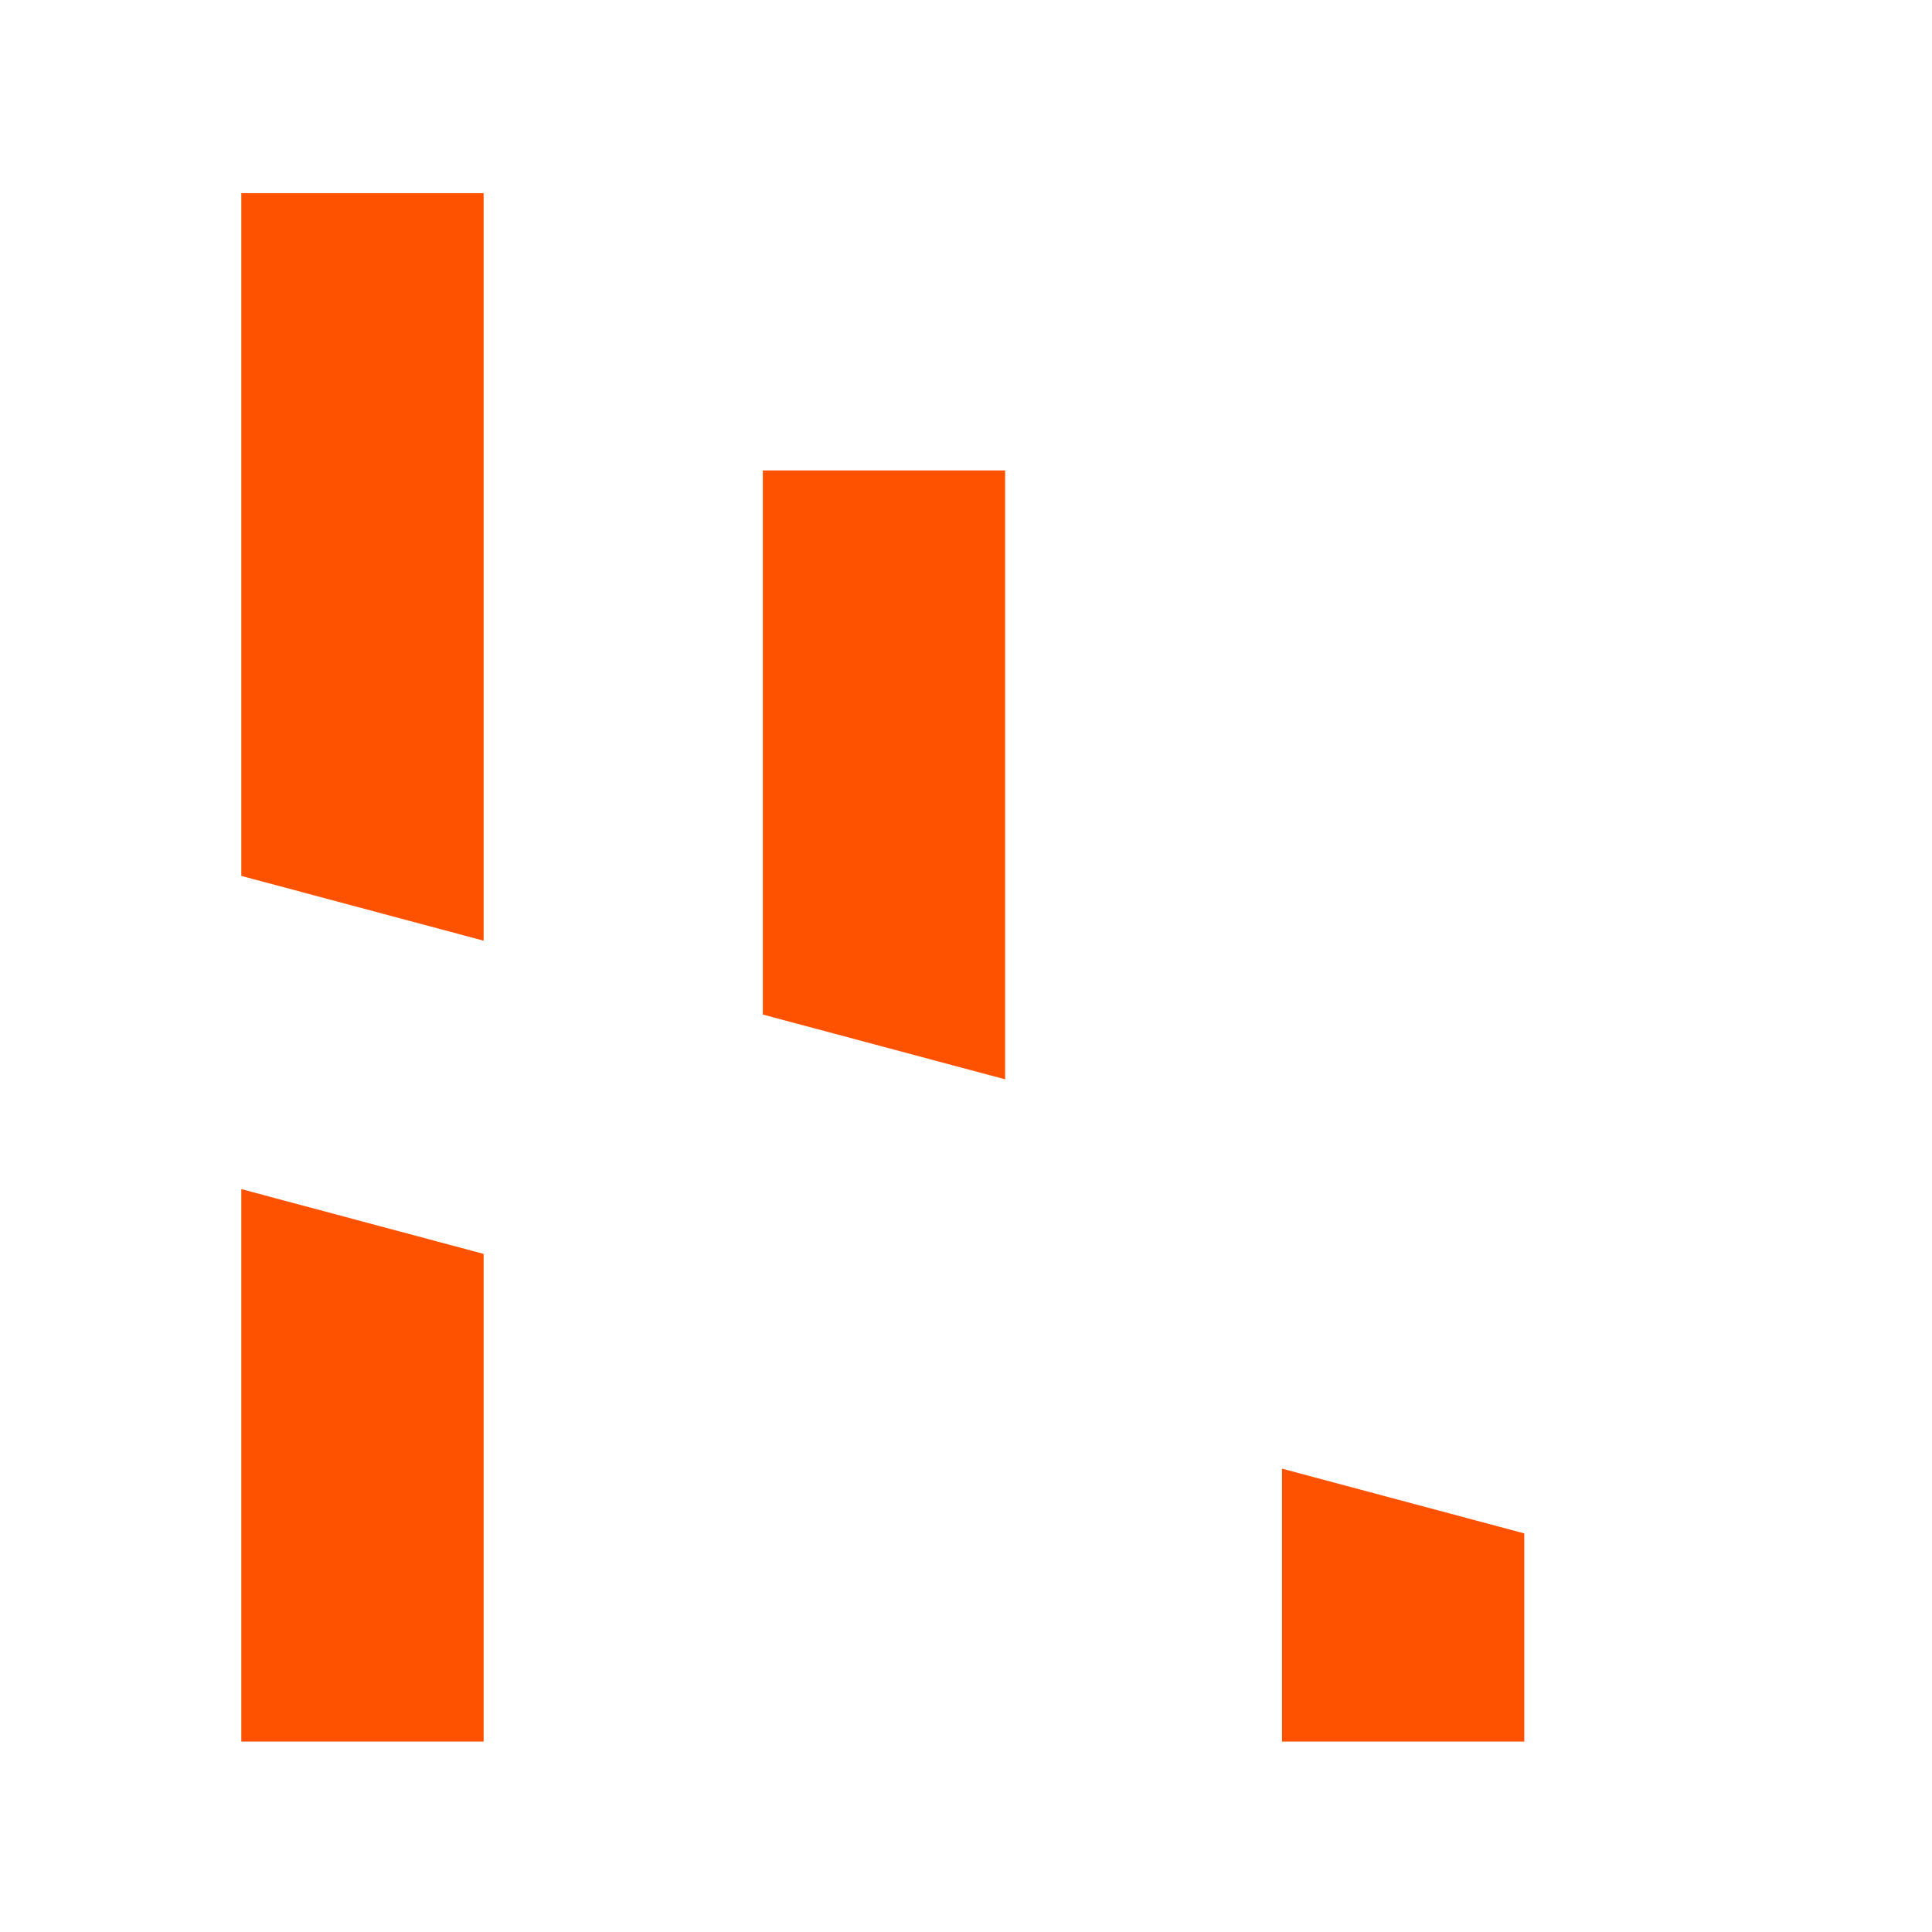 <?xml version="1.0" encoding="UTF-8" standalone="no"?>
<svg
   xmlns:osb="http://www.openswatchbook.org/uri/2009/osb"
   xmlns:dc="http://purl.org/dc/elements/1.1/"
   xmlns:cc="http://creativecommons.org/ns#"
   xmlns:rdf="http://www.w3.org/1999/02/22-rdf-syntax-ns#"
   xmlns:svg="http://www.w3.org/2000/svg"
   xmlns="http://www.w3.org/2000/svg"
   xmlns:xlink="http://www.w3.org/1999/xlink"
   xmlns:sodipodi="http://sodipodi.sourceforge.net/DTD/sodipodi-0.dtd"
   xmlns:inkscape="http://www.inkscape.org/namespaces/inkscape"
   height="512px"
   style="enable-background:new 0 0 512 512;"
   version="1.1"
   viewBox="0 0 512 512"
   width="512px"
   xml:space="preserve"
   id="svg1457"
   sodipodi:docname="weight-loss.svg"
   inkscape:version="0.92.3 (2405546, 2018-03-11)"><defs
     id="defs1461"><linearGradient
       id="linearGradient5037"
       osb:paint="solid"><stop
         style="stop-color:#ff5200;stop-opacity:1;"
         offset="0"
         id="stop5035" /></linearGradient><linearGradient
       inkscape:collect="always"
       xlink:href="#linearGradient5037"
       id="linearGradient5039"
       x1="21.259"
       y1="256.365"
       x2="490.875"
       y2="256.365"
       gradientUnits="userSpaceOnUse" /><linearGradient
       inkscape:collect="always"
       xlink:href="#linearGradient5037"
       id="linearGradient5041" /></defs><sodipodi:namedview
     pagecolor="#ffffff"
     bordercolor="#666666"
     borderopacity="1"
     objecttolerance="10"
     gridtolerance="10"
     guidetolerance="10"
     inkscape:pageopacity="0"
     inkscape:pageshadow="2"
     inkscape:window-width="1440"
     inkscape:window-height="837"
     id="namedview1459"
     showgrid="false"
     inkscape:zoom="0.4609375"
     inkscape:cx="-96.542373"
     inkscape:cy="256"
     inkscape:window-x="-8"
     inkscape:window-y="-8"
     inkscape:window-maximized="1"
     inkscape:current-layer="svg1457" /><g
     id="_x32_97_x2C__Graph_x2C__Down_x2C__Loss_x2C__Date"
     style="fill:url(#linearGradient5039);fill-opacity:1"><g
       id="g1453"
       style="fill:url(#linearGradient5039);fill-opacity:1"><polygon
         points="128.163,51.191 63.951,51.191 63.951,232.125 128.163,249.29   "
         id="polygon1439"
         style="fill:url(#linearGradient5039);fill-opacity:1" /><polygon
         points="202.156,461.539 266.368,461.539 266.368,369.632 202.156,352.467   "
         id="polygon1441"
         style="fill:url(#linearGradient5039);fill-opacity:1" /><polygon
         points="63.951,461.539 128.163,461.539 128.163,332.292 63.951,315.129   "
         id="polygon1443"
         style="fill:url(#linearGradient5039);fill-opacity:1" /><polygon
         points="403.952,236.087 339.74,236.087 339.74,305.603 403.952,322.748   "
         id="polygon1445"
         style="fill:url(#linearGradient5039);fill-opacity:1" /><polygon
         points="266.368,124.669 202.156,124.669 202.156,268.865 266.368,286.029   "
         id="polygon1447"
         style="fill:url(#linearGradient5039);fill-opacity:1" /><path
         d="M458.503,362.63c-0.576,2.129-2.769,3.388-4.896,2.819L27.295,251.314l-6.036,22.772l426.34,114.756    c1.025,0.275,1.899,0.949,2.428,1.869c0.529,0.922,0.671,2.016,0.393,3.04l-5.589,20.61l46.044-26.244l-26.789-46.111    L458.503,362.63z"
         id="path1449"
         style="fill:url(#linearGradient5039);fill-opacity:1" /><polygon
         points="339.74,461.539 403.952,461.539 403.952,406.37 339.74,389.207   "
         id="polygon1451"
         style="fill:url(#linearGradient5039);fill-opacity:1" /></g></g><g
     id="Layer_1"
     style="fill:url(#linearGradient5041);fill-opacity:1" /></svg>